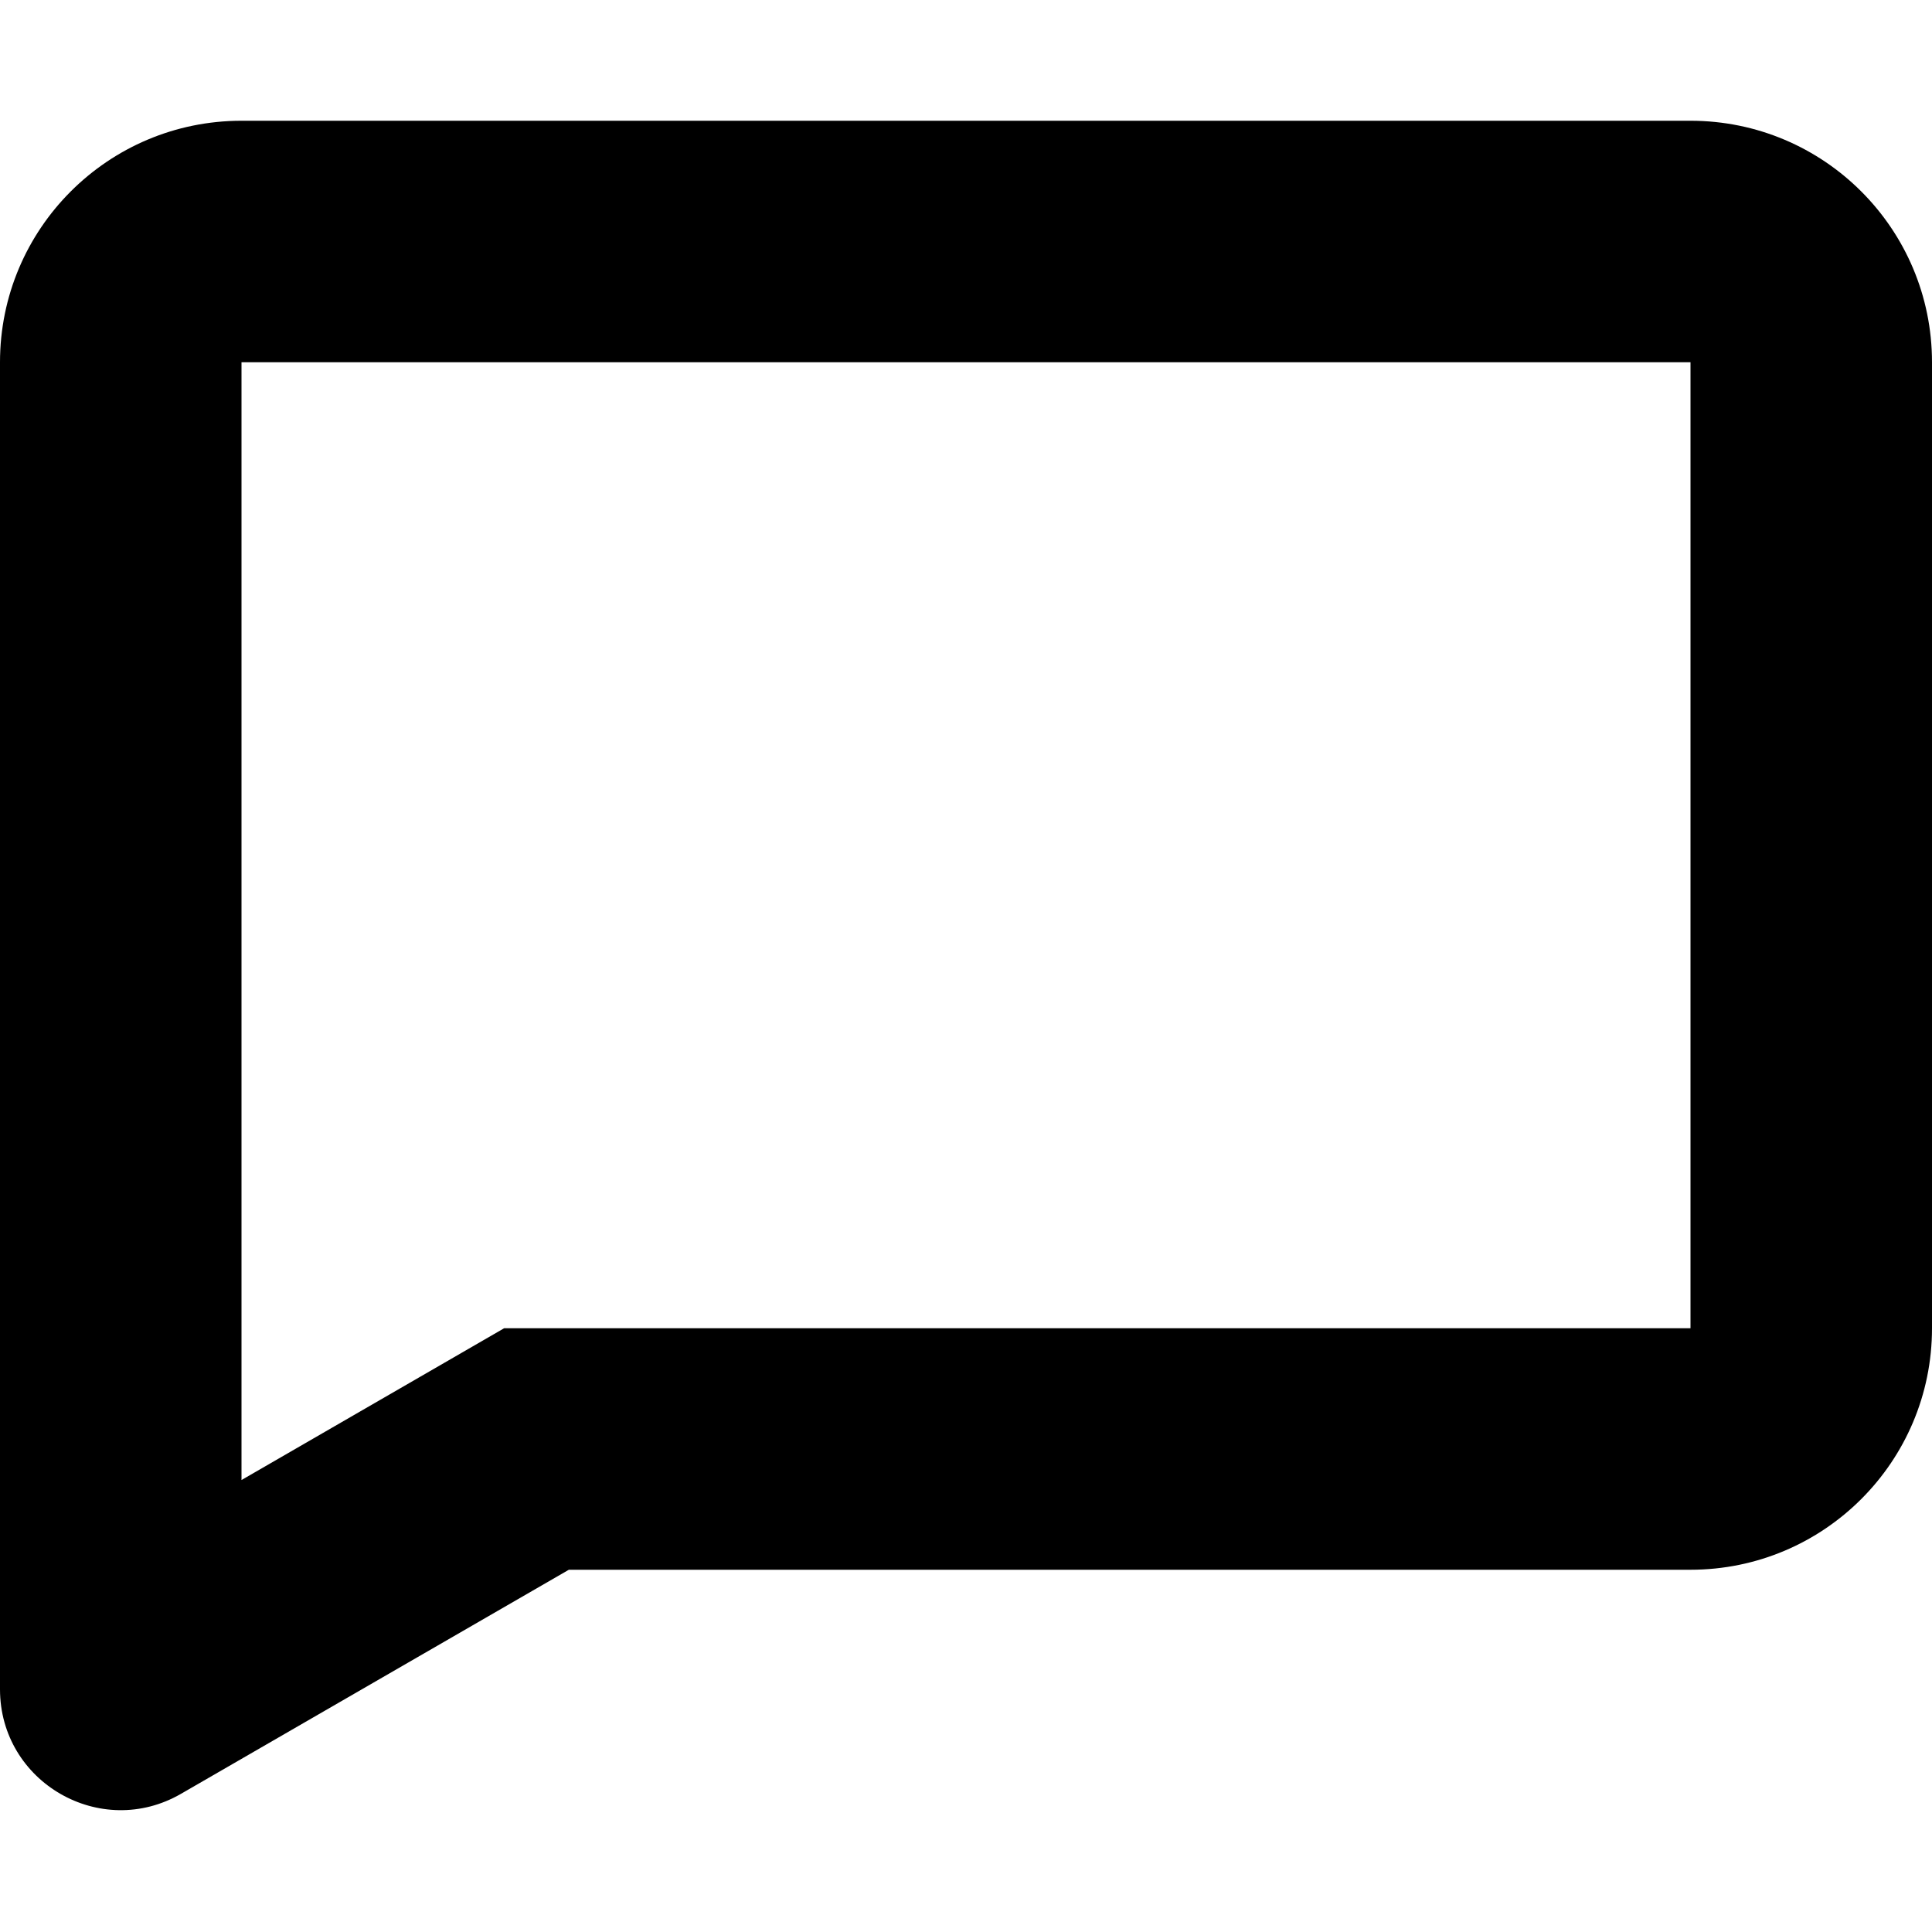 <?xml version="1.0" encoding="utf-8"?>
<svg width="800px" height="800px" viewBox="0 0 16 16" xmlns="http://www.w3.org/2000/svg">
  <path fill="#000000" fill-rule="evenodd" d="M4.175,11 L14,11 L14,3 L2,3 L2,12.257 L4.175,11 Z M4.711,13 L14,13 C15.105,13 16,12.105 16,11 L16,3 C16,1.895 15.105,1 14,1 L2,1 C0.895,1 0,1.895 0,3 L0,13.99 C0,14.76 0.834,15.241 1.5,14.855 L4.711,13 Z"/>
</svg>